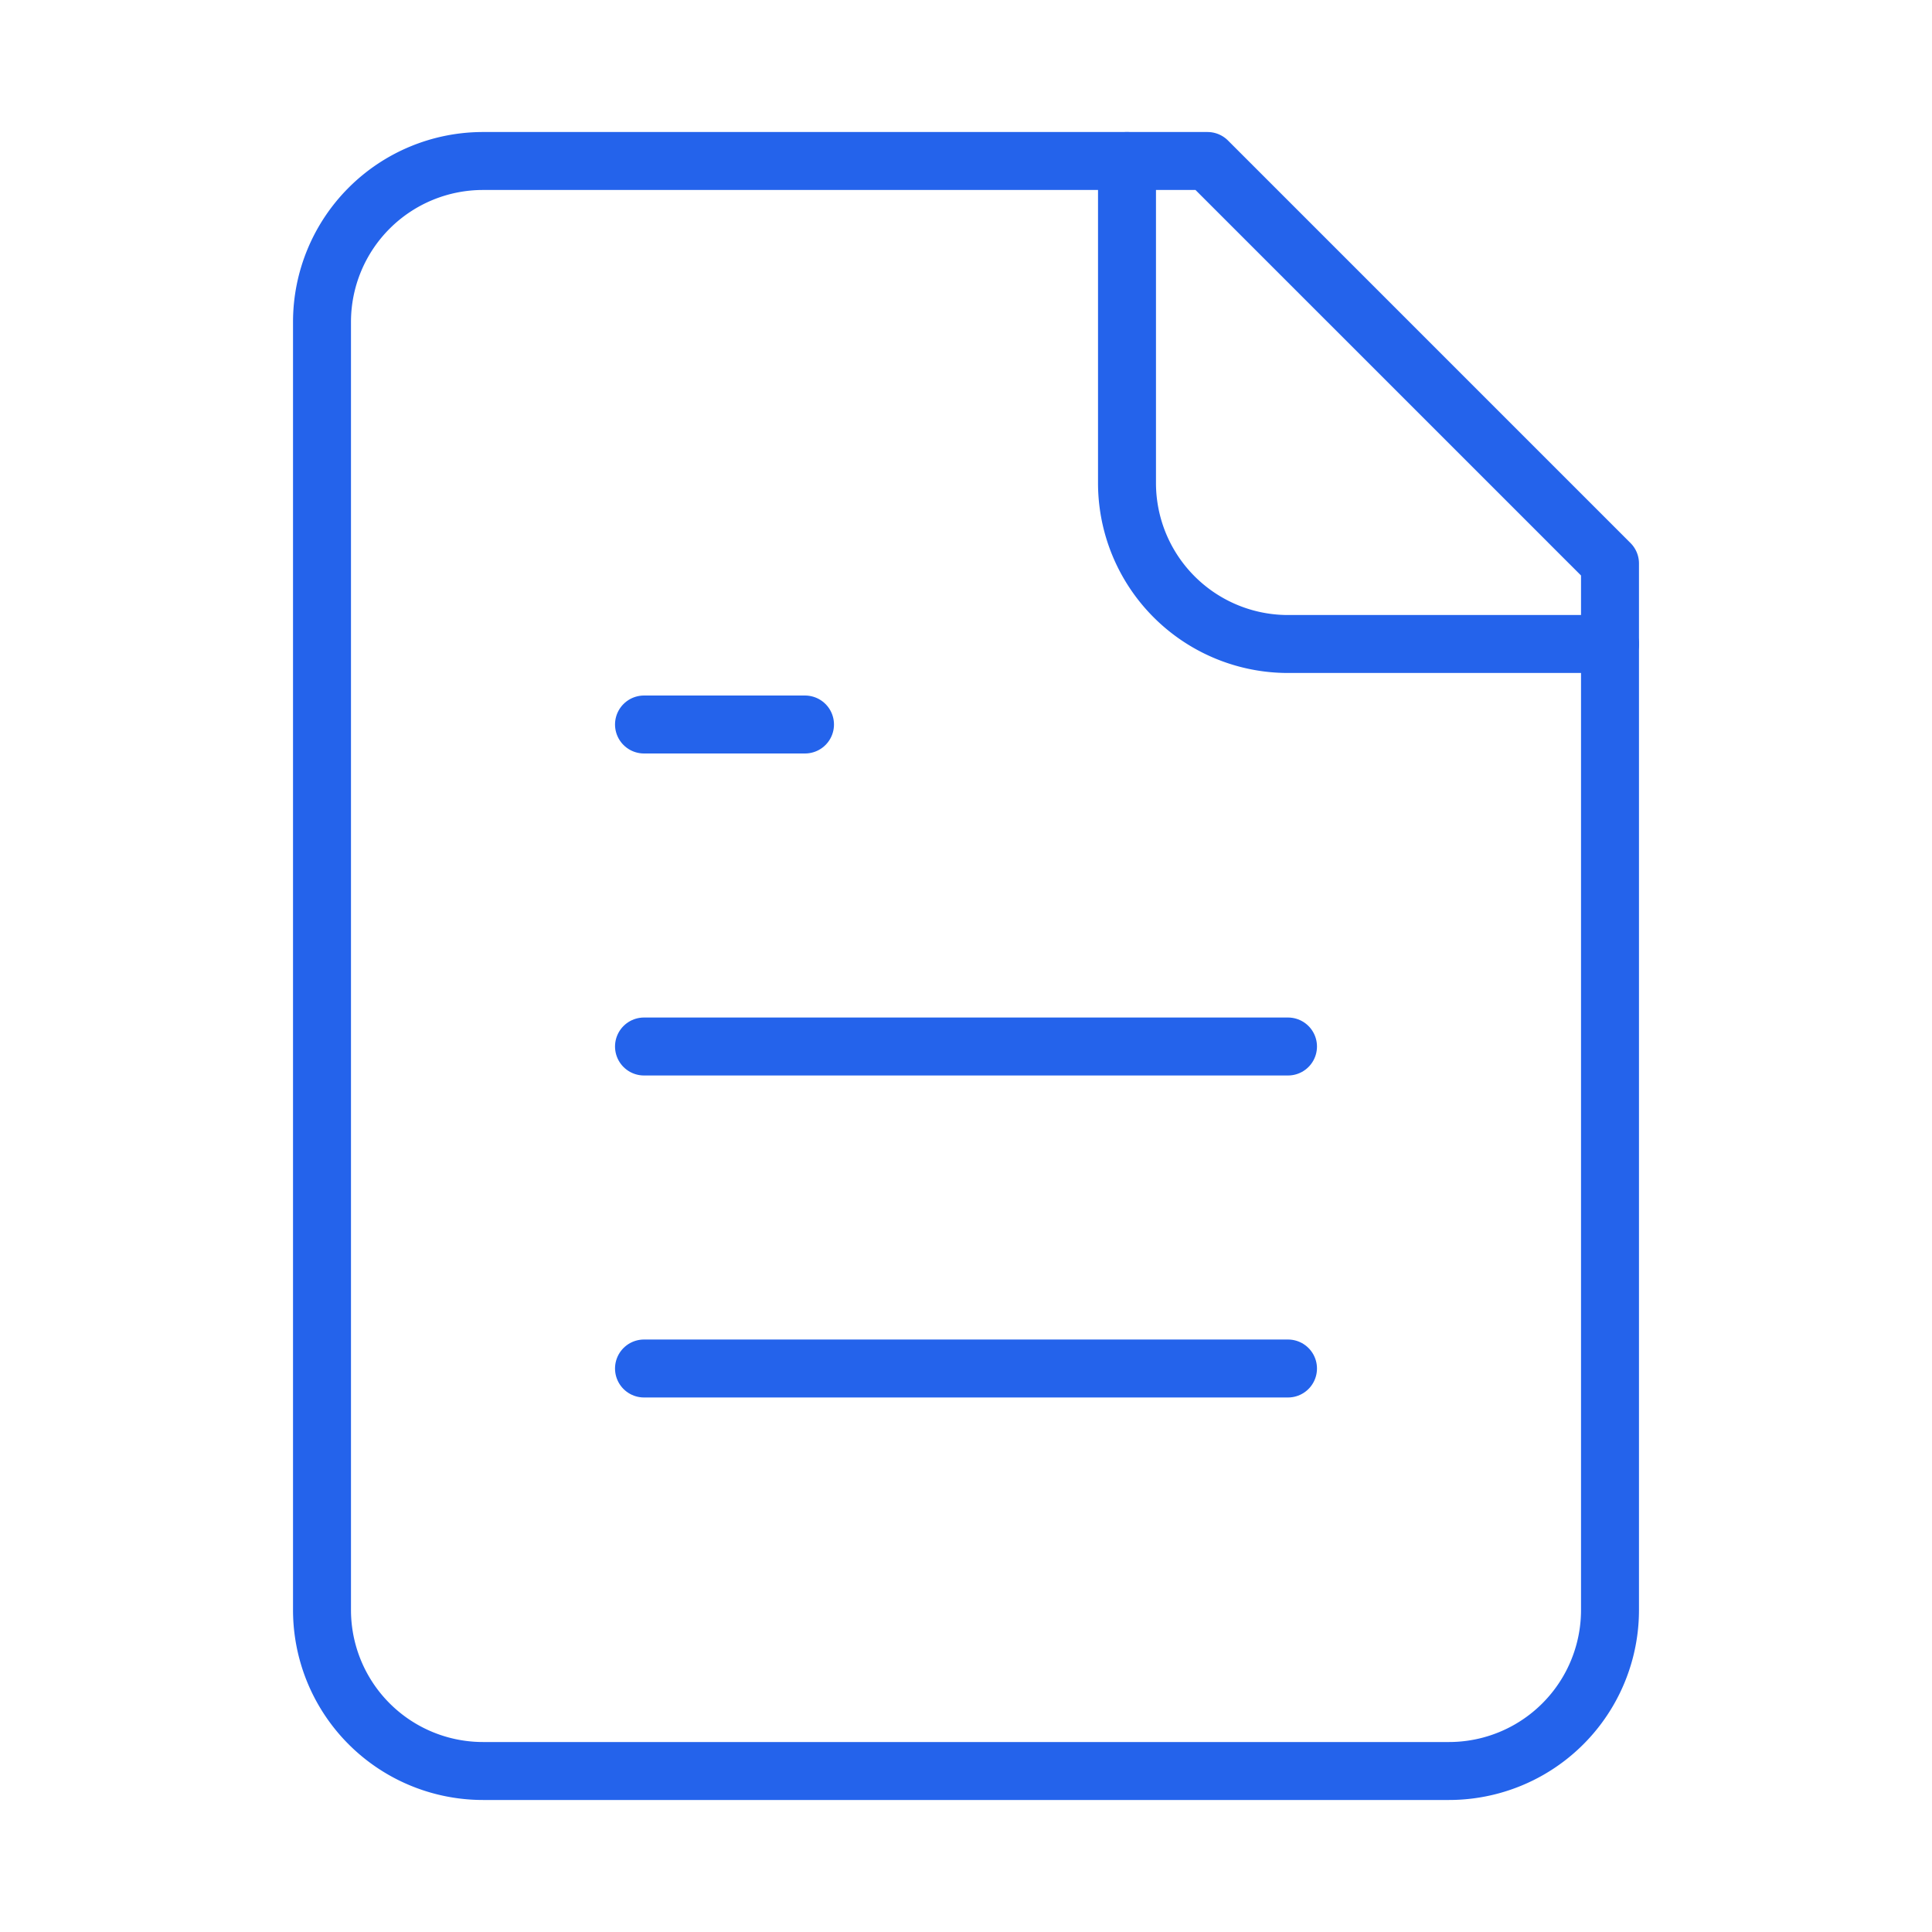 <?xml version="1.0" encoding="UTF-8"?> <svg xmlns="http://www.w3.org/2000/svg" width="100" height="100" viewBox="0 0 24 24" fill="none" stroke="#2463EB" stroke-width="0.72" stroke-linecap="round" stroke-linejoin="round" class="lucide lucide-file-text-icon lucide-file-text"><path d="M15 2H6a2 2 0 0 0-2 2v16a2 2 0 0 0 2 2h12a2 2 0 0 0 2-2V7Z"></path><path d="M14 2v4a2 2 0 0 0 2 2h4"></path><path d="M10 9H8"></path><path d="M16 13H8"></path><path d="M16 17H8"></path></svg> 